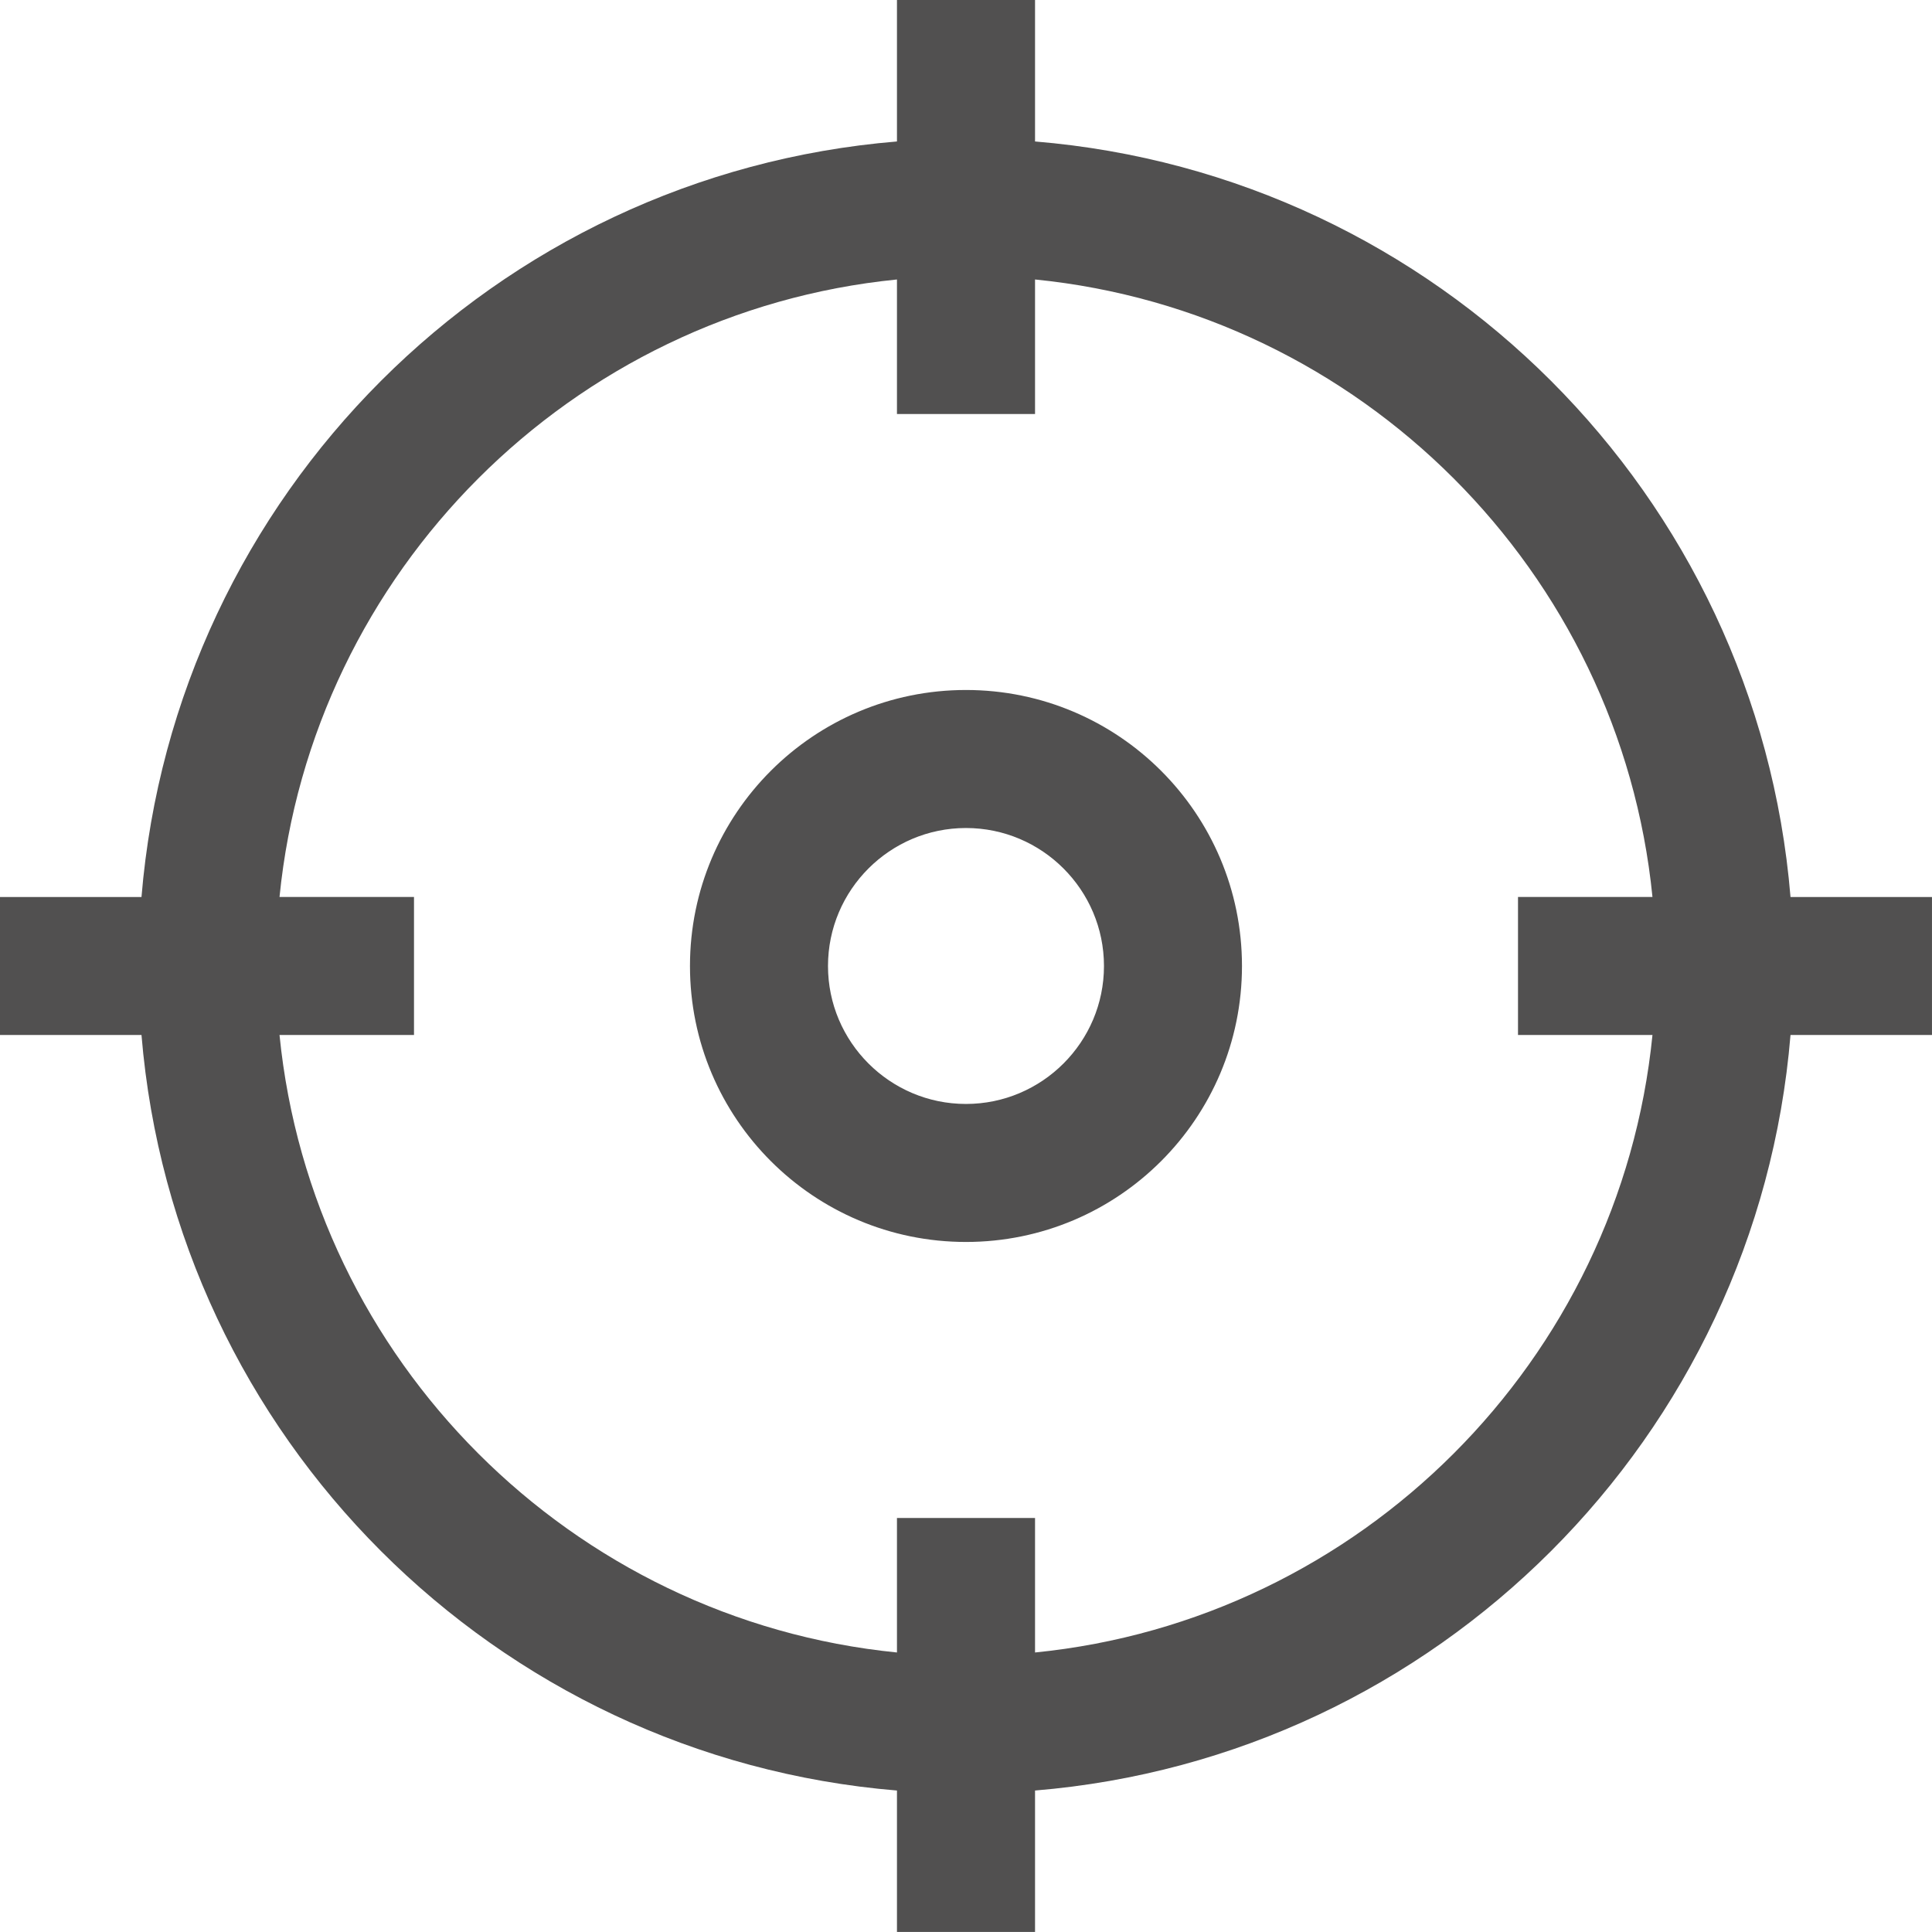 <?xml version="1.0" encoding="utf-8"?>
<!-- Generator: Adobe Illustrator 16.0.0, SVG Export Plug-In . SVG Version: 6.00 Build 0)  -->
<!DOCTYPE svg PUBLIC "-//W3C//DTD SVG 1.1//EN" "http://www.w3.org/Graphics/SVG/1.1/DTD/svg11.dtd">
<svg version="1.1" id="图层_1" xmlns="http://www.w3.org/2000/svg" xmlns:xlink="http://www.w3.org/1999/xlink" x="0px" y="0px"
	 width="113.032px" height="113.032px" viewBox="43.906 44.282 113.032 113.032"
	 enable-background="new 43.906 44.282 113.032 113.032" xml:space="preserve">
<path fill="#515050" d="M100.42,84.65c-8.915,0-16.147,7.229-16.147,16.148c0,8.914,7.232,16.145,16.147,16.145
	c8.918,0,16.148-7.23,16.148-16.145C116.568,91.879,109.338,84.65,100.42,84.65z M100.42,108.869c-4.448,0-8.072-3.621-8.072-8.07
	c0-4.453,3.624-8.074,8.072-8.074c4.451,0,8.074,3.621,8.074,8.074C108.494,105.248,104.871,108.869,100.42,108.869z M148.66,96.761
	c-1.945-23.523-20.678-42.259-44.199-44.202v-8.277h-8.078v8.277c-23.521,1.943-42.251,20.678-44.199,44.202h-8.278v8.073h8.278
	c1.948,23.521,20.679,42.258,44.199,44.203v8.275h8.078v-8.275c23.521-1.945,42.254-20.682,44.199-44.203h8.277v-8.073H148.66z
	 M140.584,104.834c-1.898,19.041-17.084,34.227-36.123,36.127v-7.869h-8.078v7.869c-19.04-1.9-34.226-17.086-36.124-36.127h7.868
	V96.76h-7.868c1.898-19.039,17.084-34.227,36.124-36.127v7.87h8.078v-7.87c19.039,1.9,34.225,17.089,36.123,36.127h-7.867v8.074
	H140.584z"/>
</svg>
